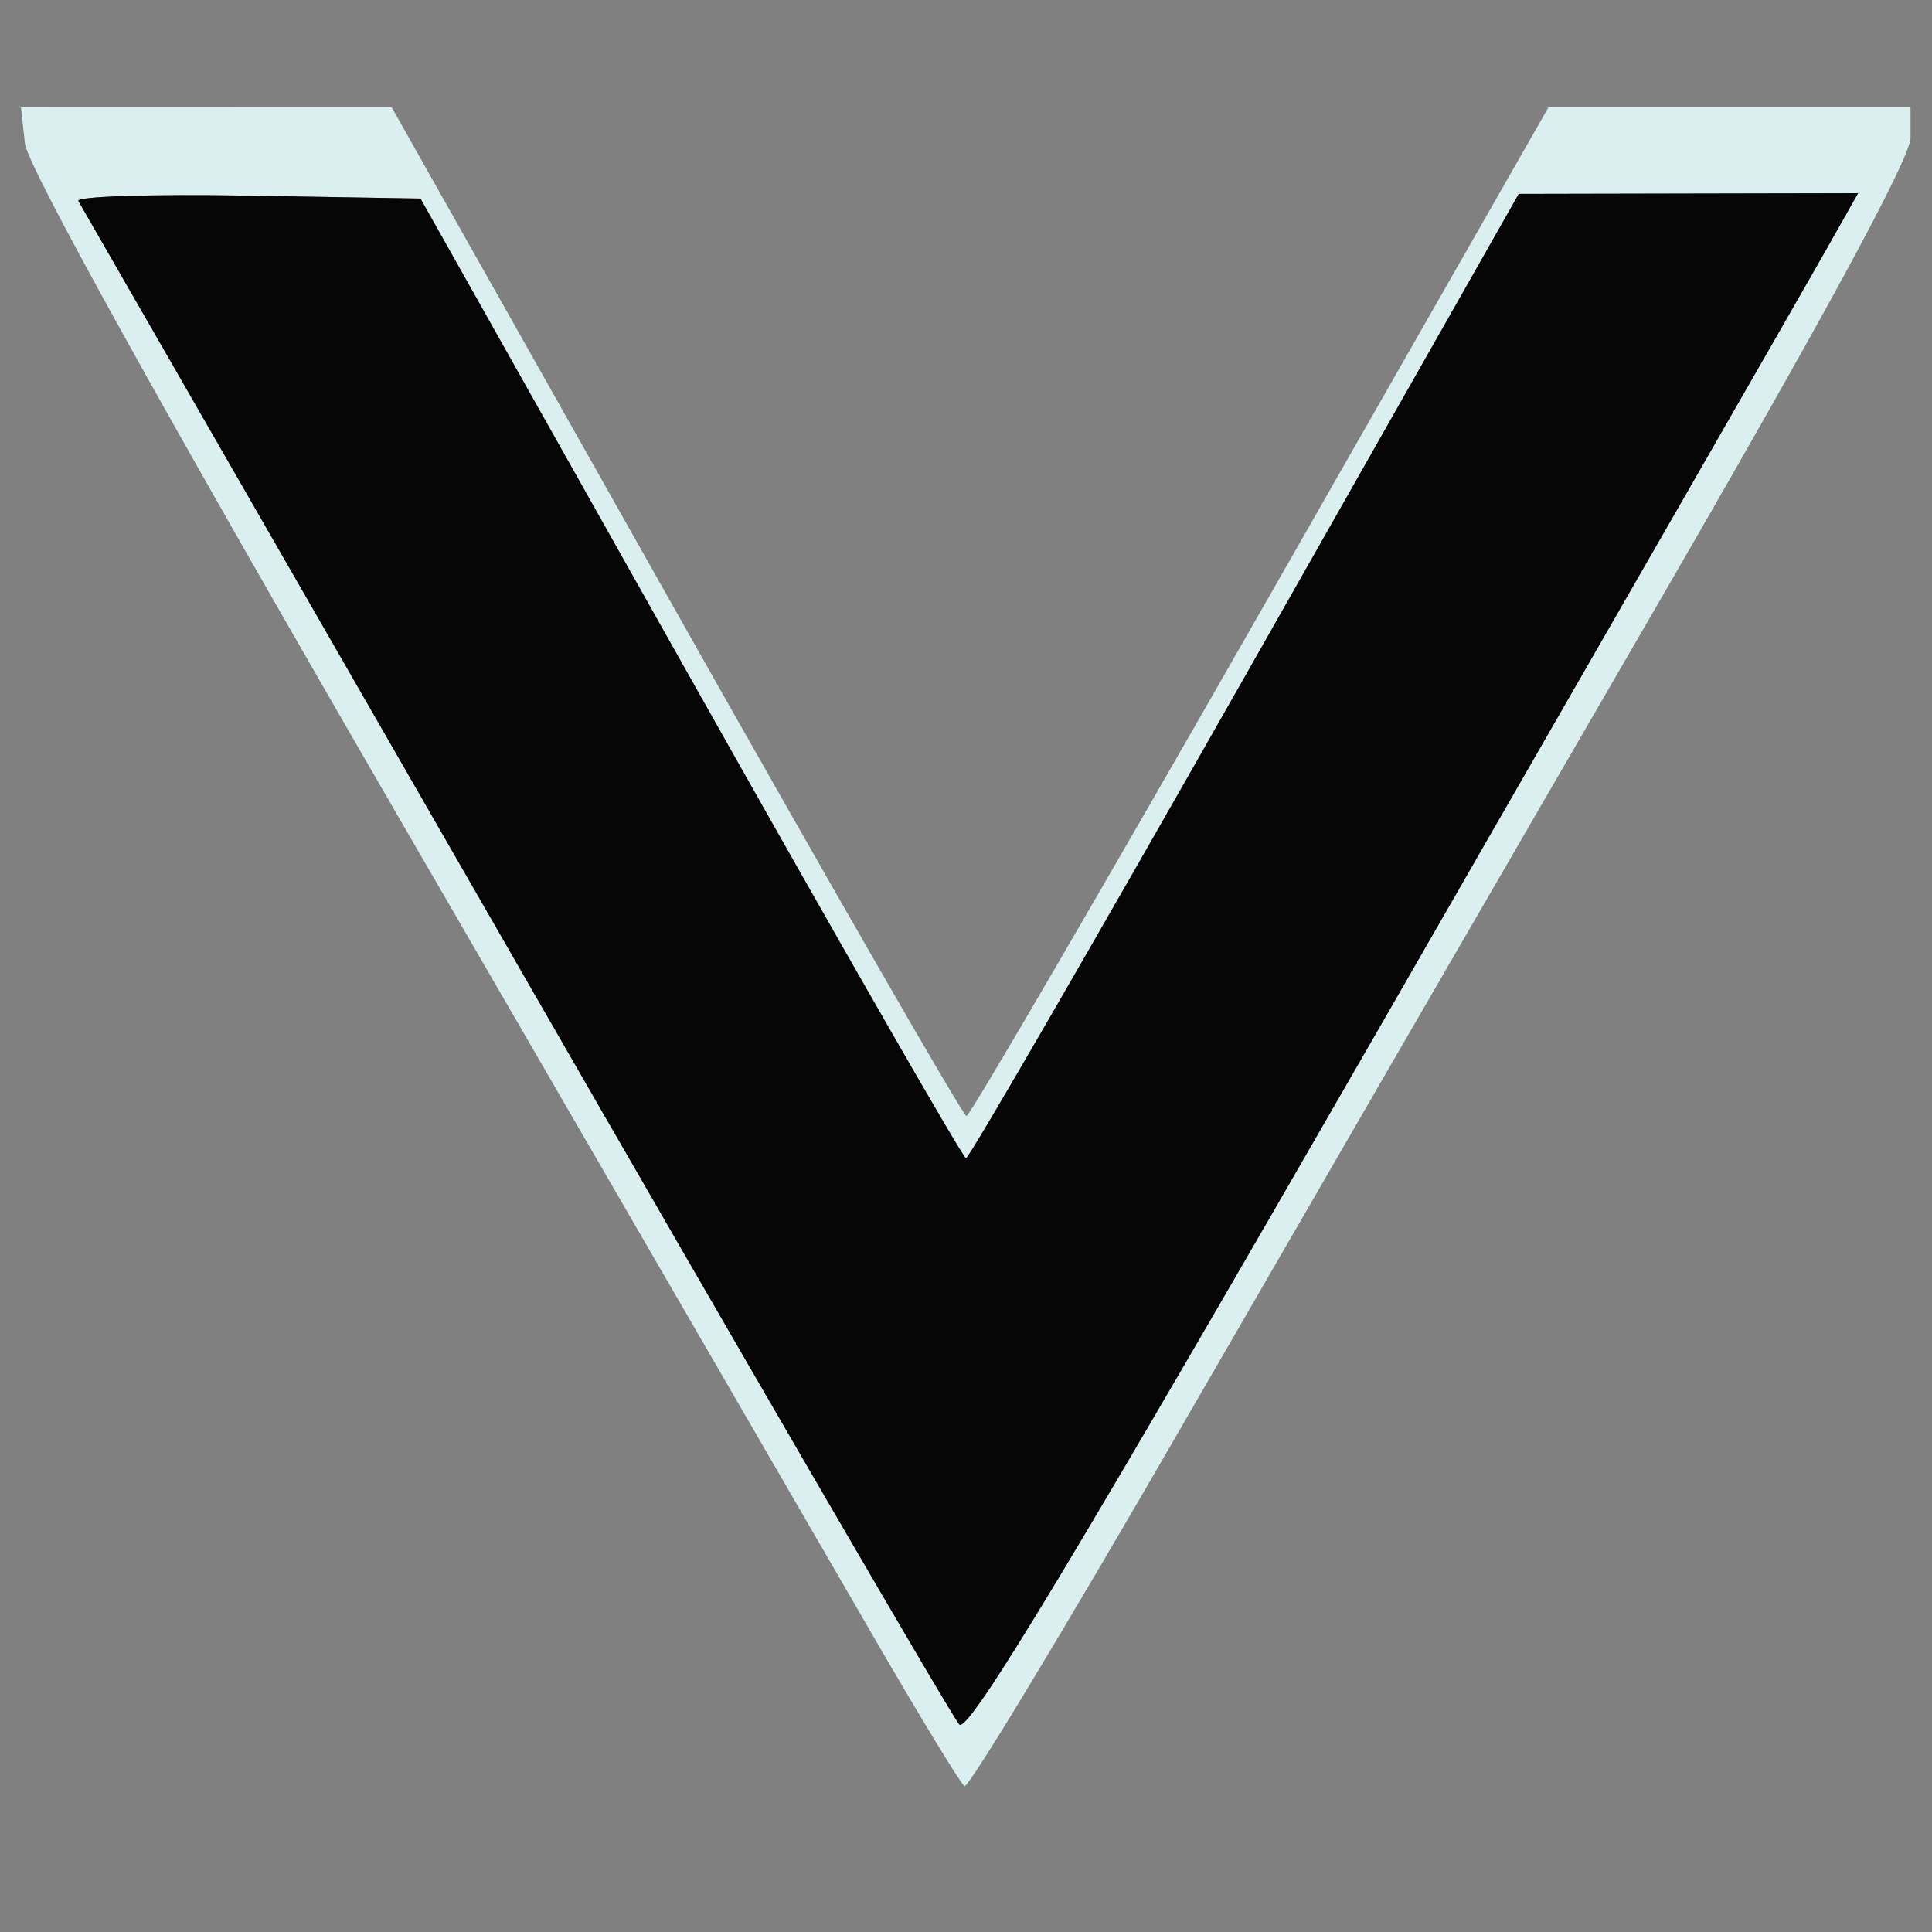 <svg xmlns="http://www.w3.org/2000/svg" width="180" height="180" viewBox="0 0 180 180" version="1.1"><rect x="0" y="0" width="180" height="180" fill="#808080" stroke="none"/><path d="M 2.324 13.366 C 2.562 15.525, 15.360 38.578, 37.994 77.616 C 57.408 111.102, 76.874 144.690, 81.252 152.256 C 85.630 159.822, 89.504 166.193, 89.861 166.414 C 90.218 166.634, 99.257 151.669, 109.947 133.157 C 120.638 114.646, 140.323 80.640, 153.692 57.589 C 169.883 29.672, 178 14.729, 178 12.839 L 178 10 161.133 10 L 144.266 10 117.426 57 C 102.664 82.850, 90.341 103.994, 90.043 103.988 C 89.744 103.981, 77.575 82.833, 63 56.993 L 36.500 10.010 19.226 10.005 L 1.953 10 2.324 13.366 M 7.298 18.725 C 7.544 19.151, 25.860 51, 47.999 89.500 C 70.138 128, 88.758 160.024, 89.376 160.665 C 90.217 161.537, 100.067 145.197, 128.500 95.764 C 149.400 59.427, 167.989 27.065, 169.808 23.849 L 173.116 18 157.308 18.032 L 141.500 18.065 116 63 C 101.975 87.714, 90.275 107.929, 90 107.921 C 89.725 107.913, 78.177 87.790, 64.339 63.203 L 39.177 18.500 23.014 18.225 C 14.124 18.074, 7.052 18.299, 7.298 18.725" stroke="none" fill="#dbeff0" fill-rule="evenodd"/><path d="M 7.298 18.725 C 7.544 19.151, 25.860 51, 47.999 89.500 C 70.138 128, 88.758 160.024, 89.376 160.665 C 90.217 161.537, 100.067 145.197, 128.500 95.764 C 149.400 59.427, 167.989 27.065, 169.808 23.849 L 173.116 18 157.308 18.032 L 141.500 18.065 116 63 C 101.975 87.714, 90.275 107.929, 90 107.921 C 89.725 107.913, 78.177 87.790, 64.339 63.203 L 39.177 18.500 23.014 18.225 C 14.124 18.074, 7.052 18.299, 7.298 18.725" stroke="none" fill="#060606" fill-rule="evenodd"/></svg>